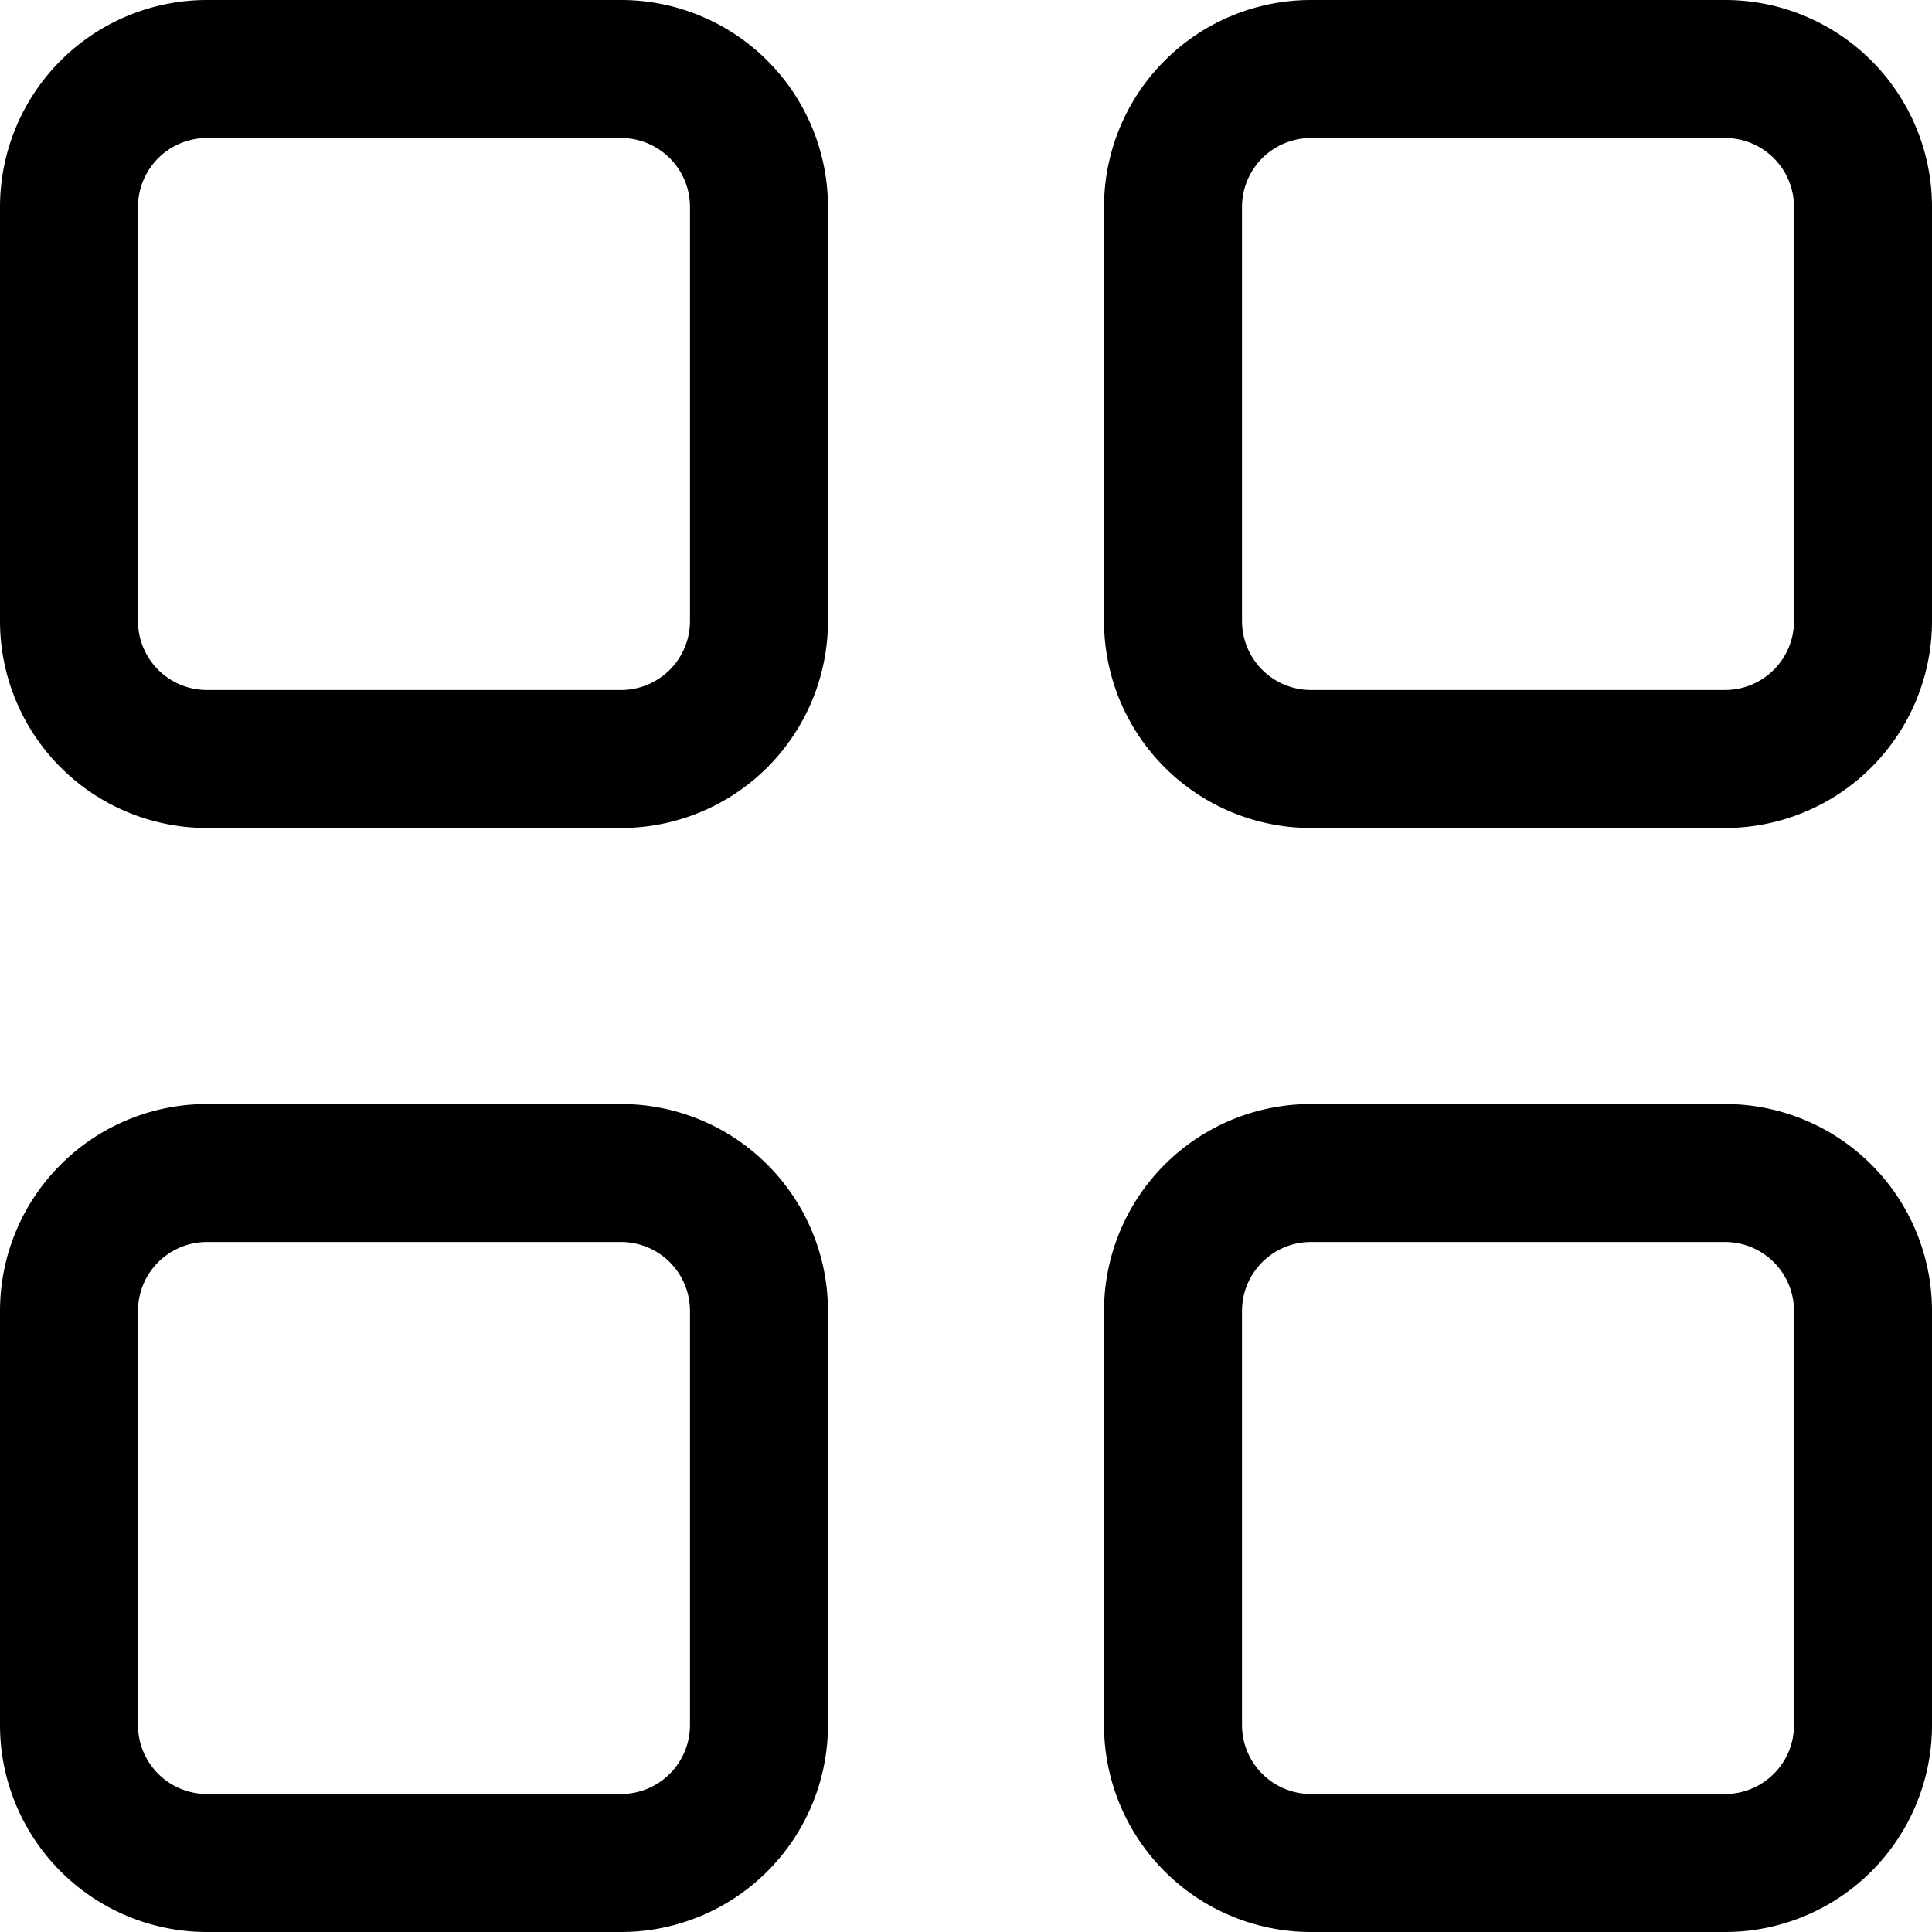 <svg xmlns="http://www.w3.org/2000/svg" width="20.919" height="20.919" viewBox="0 0 20.919 20.919">
  <g id="noun-category-2035772" transform="translate(-105 -35)">
    <path id="Path_80364" data-name="Path 80364" d="M107.241,43.965h4.483a2.241,2.241,0,0,0,2.241-2.241V37.241A2.241,2.241,0,0,0,111.724,35h-4.483A2.241,2.241,0,0,0,105,37.241v4.483a2.241,2.241,0,0,0,2.241,2.241Zm-.747-6.724a.747.747,0,0,1,.747-.747h4.483a.747.747,0,0,1,.747.747v4.483a.747.747,0,0,1-.747.747h-4.483a.747.747,0,0,1-.747-.747Z"/>
    <path id="Path_80365" data-name="Path 80365" d="M387.241,43.965h4.483a2.241,2.241,0,0,0,2.241-2.241V37.241A2.241,2.241,0,0,0,391.724,35h-4.483A2.241,2.241,0,0,0,385,37.241v4.483a2.241,2.241,0,0,0,2.241,2.241Zm-.747-6.724a.747.747,0,0,1,.747-.747h4.483a.747.747,0,0,1,.747.747v4.483a.747.747,0,0,1-.747.747h-4.483a.747.747,0,0,1-.747-.747Z" transform="translate(-268.046)"/>
    <path id="Path_80366" data-name="Path 80366" d="M105,321.724a2.241,2.241,0,0,0,2.241,2.241h4.483a2.241,2.241,0,0,0,2.241-2.241v-4.483A2.241,2.241,0,0,0,111.724,315h-4.483A2.241,2.241,0,0,0,105,317.241Zm1.494-4.483a.747.747,0,0,1,.747-.747h4.483a.747.747,0,0,1,.747.747v4.483a.747.747,0,0,1-.747.747h-4.483a.747.747,0,0,1-.747-.747Z" transform="translate(0 -268.046)"/>
    <path id="Path_80367" data-name="Path 80367" d="M385,321.724a2.241,2.241,0,0,0,2.241,2.241h4.483a2.241,2.241,0,0,0,2.241-2.241v-4.483A2.241,2.241,0,0,0,391.724,315h-4.483A2.241,2.241,0,0,0,385,317.241Zm1.494-4.483a.747.747,0,0,1,.747-.747h4.483a.747.747,0,0,1,.747.747v4.483a.747.747,0,0,1-.747.747h-4.483a.747.747,0,0,1-.747-.747Z" transform="translate(-268.046 -268.046)"/>
  </g>
</svg>
